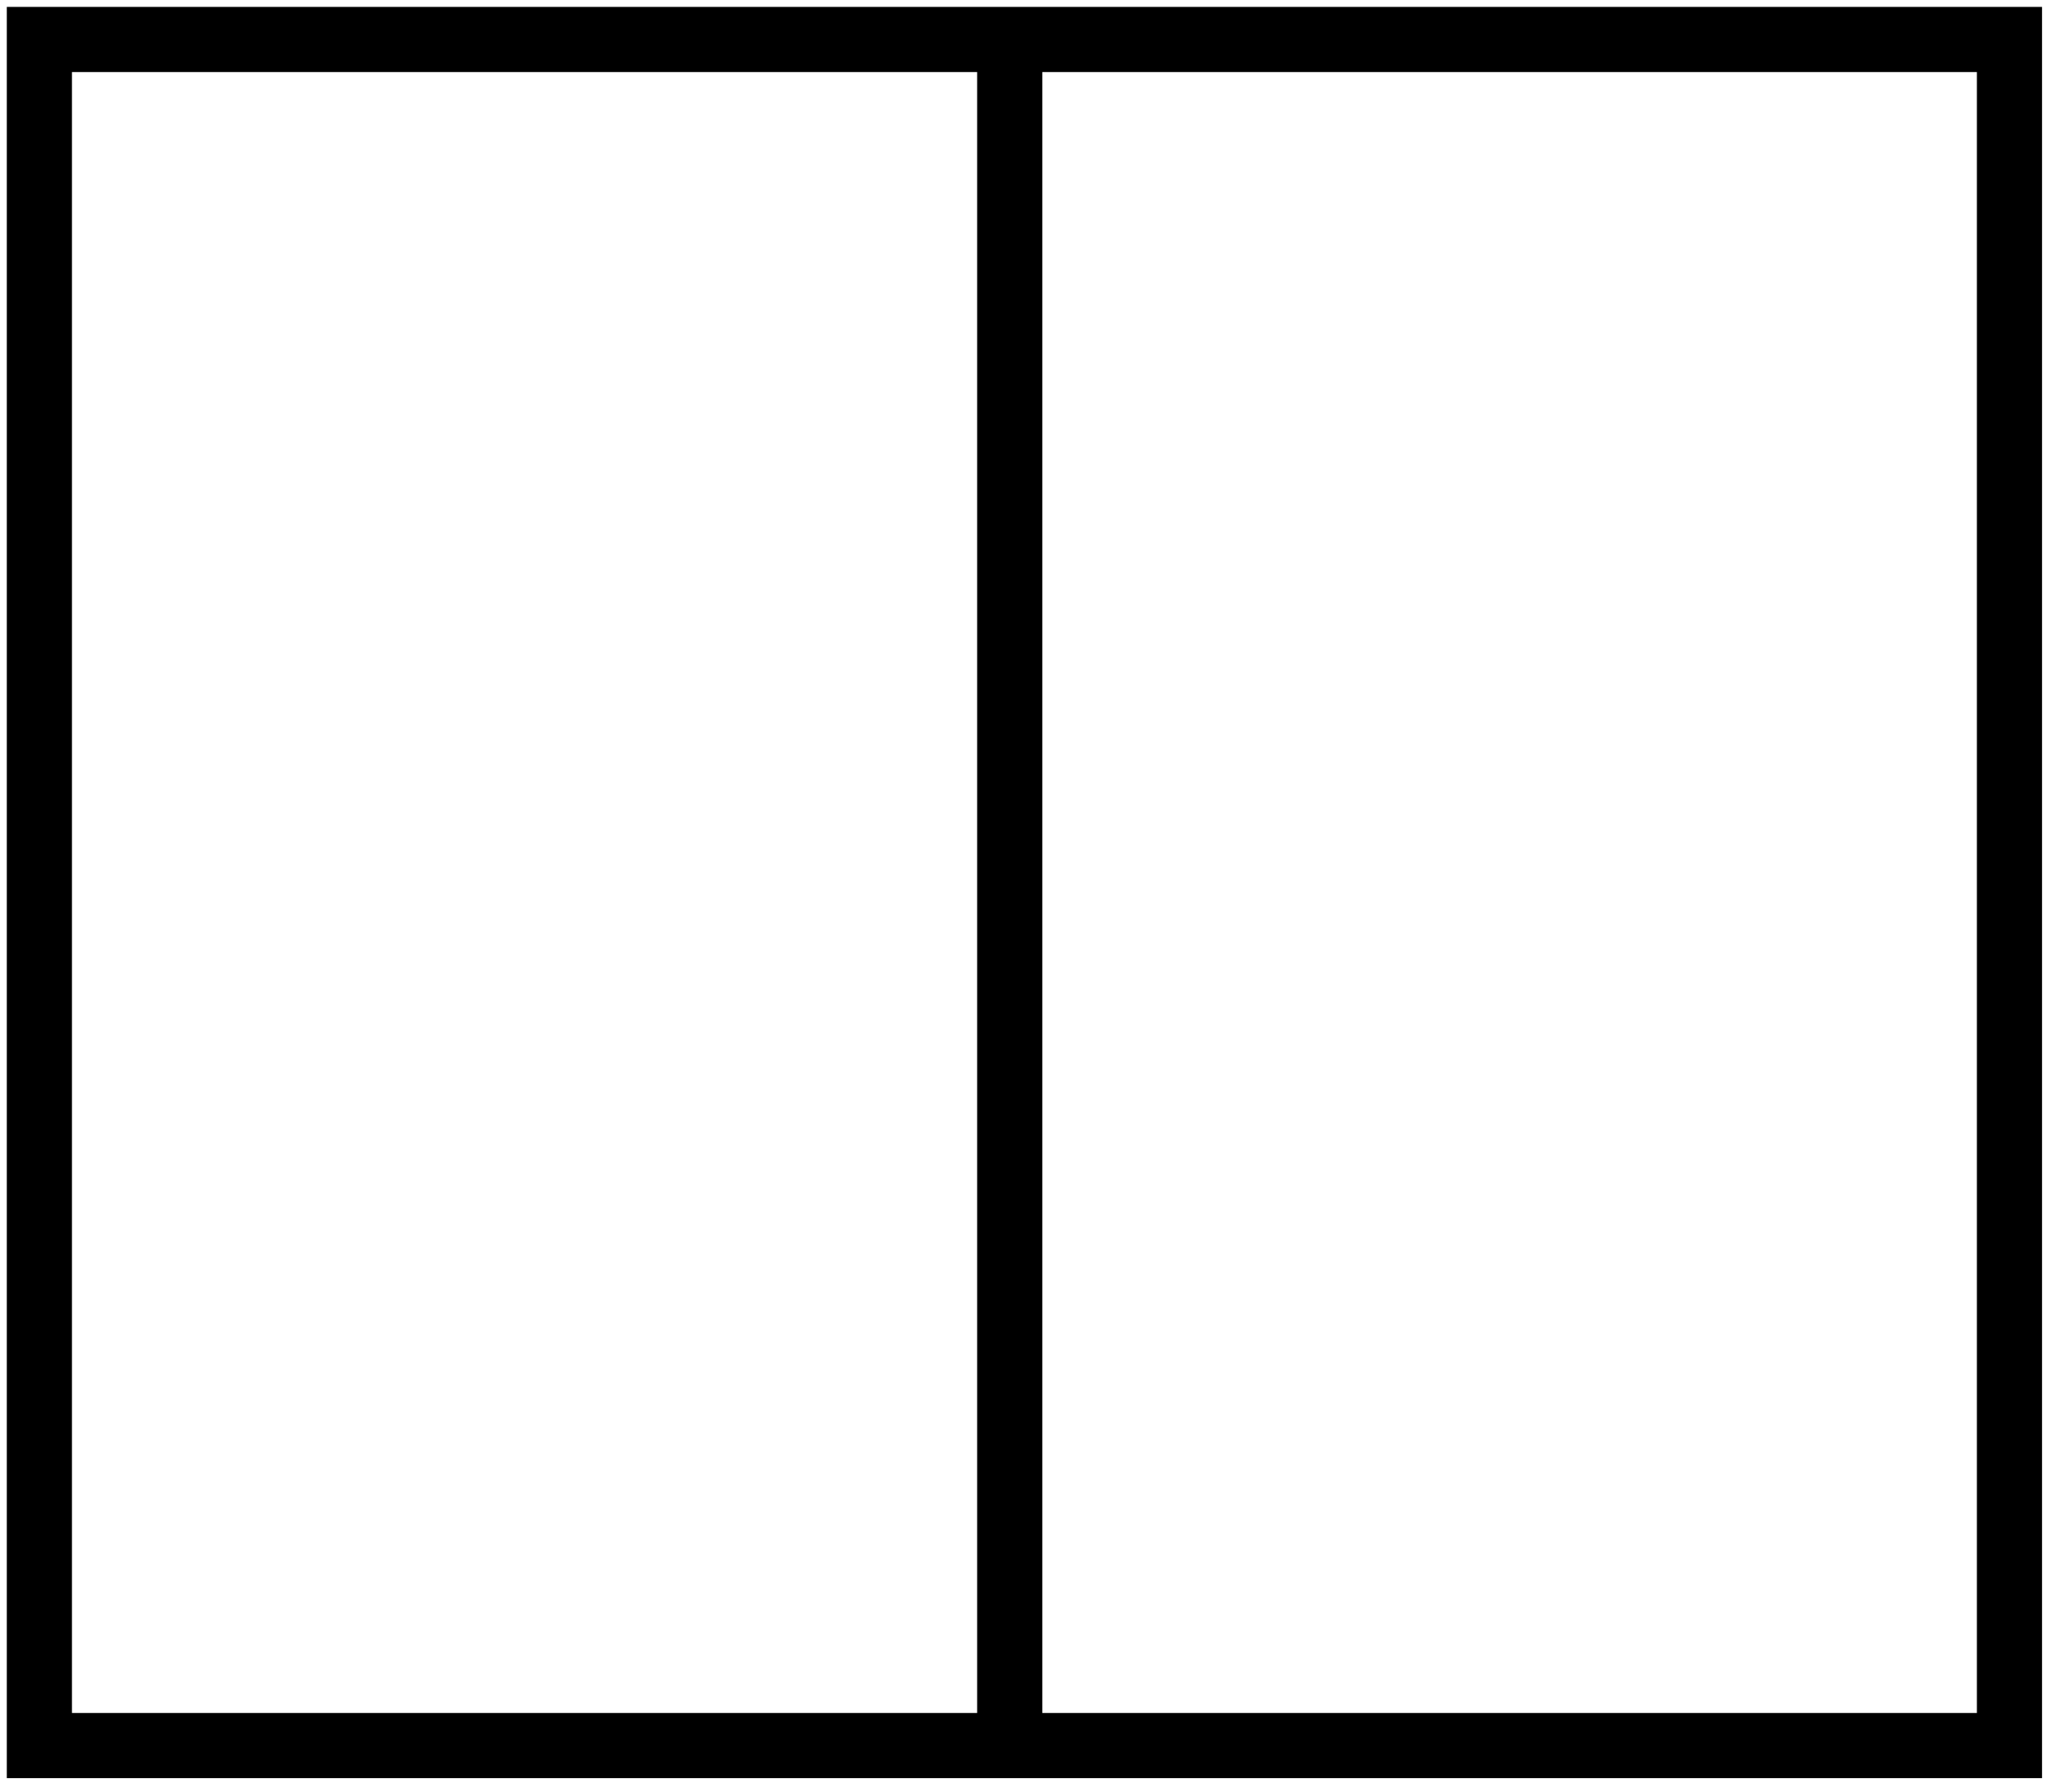 <?xml version="1.0" encoding="UTF-8"?> <svg xmlns="http://www.w3.org/2000/svg" xmlns:xlink="http://www.w3.org/1999/xlink" width="63px" height="55px" viewBox="0 0 63 55"><title>gable</title><g id="Page-1" stroke="none" stroke-width="1" fill="none" fill-rule="evenodd"><g id="gable" transform="translate(1, 1)" stroke="#000000"><g id="Group-2"><polygon id="Stroke-1" stroke-width="2" points="0.209 52.586 60.694 52.586 60.694 0.212 0.209 0.212"></polygon><line x1="30.5" y1="0.212" x2="30.5" y2="52.586" id="Stroke-3" stroke-width="0.81"></line></g><line x1="30" y1="0.5" x2="30" y2="52.5" id="Line" stroke-width="2" stroke-linecap="square"></line></g></g></svg> 